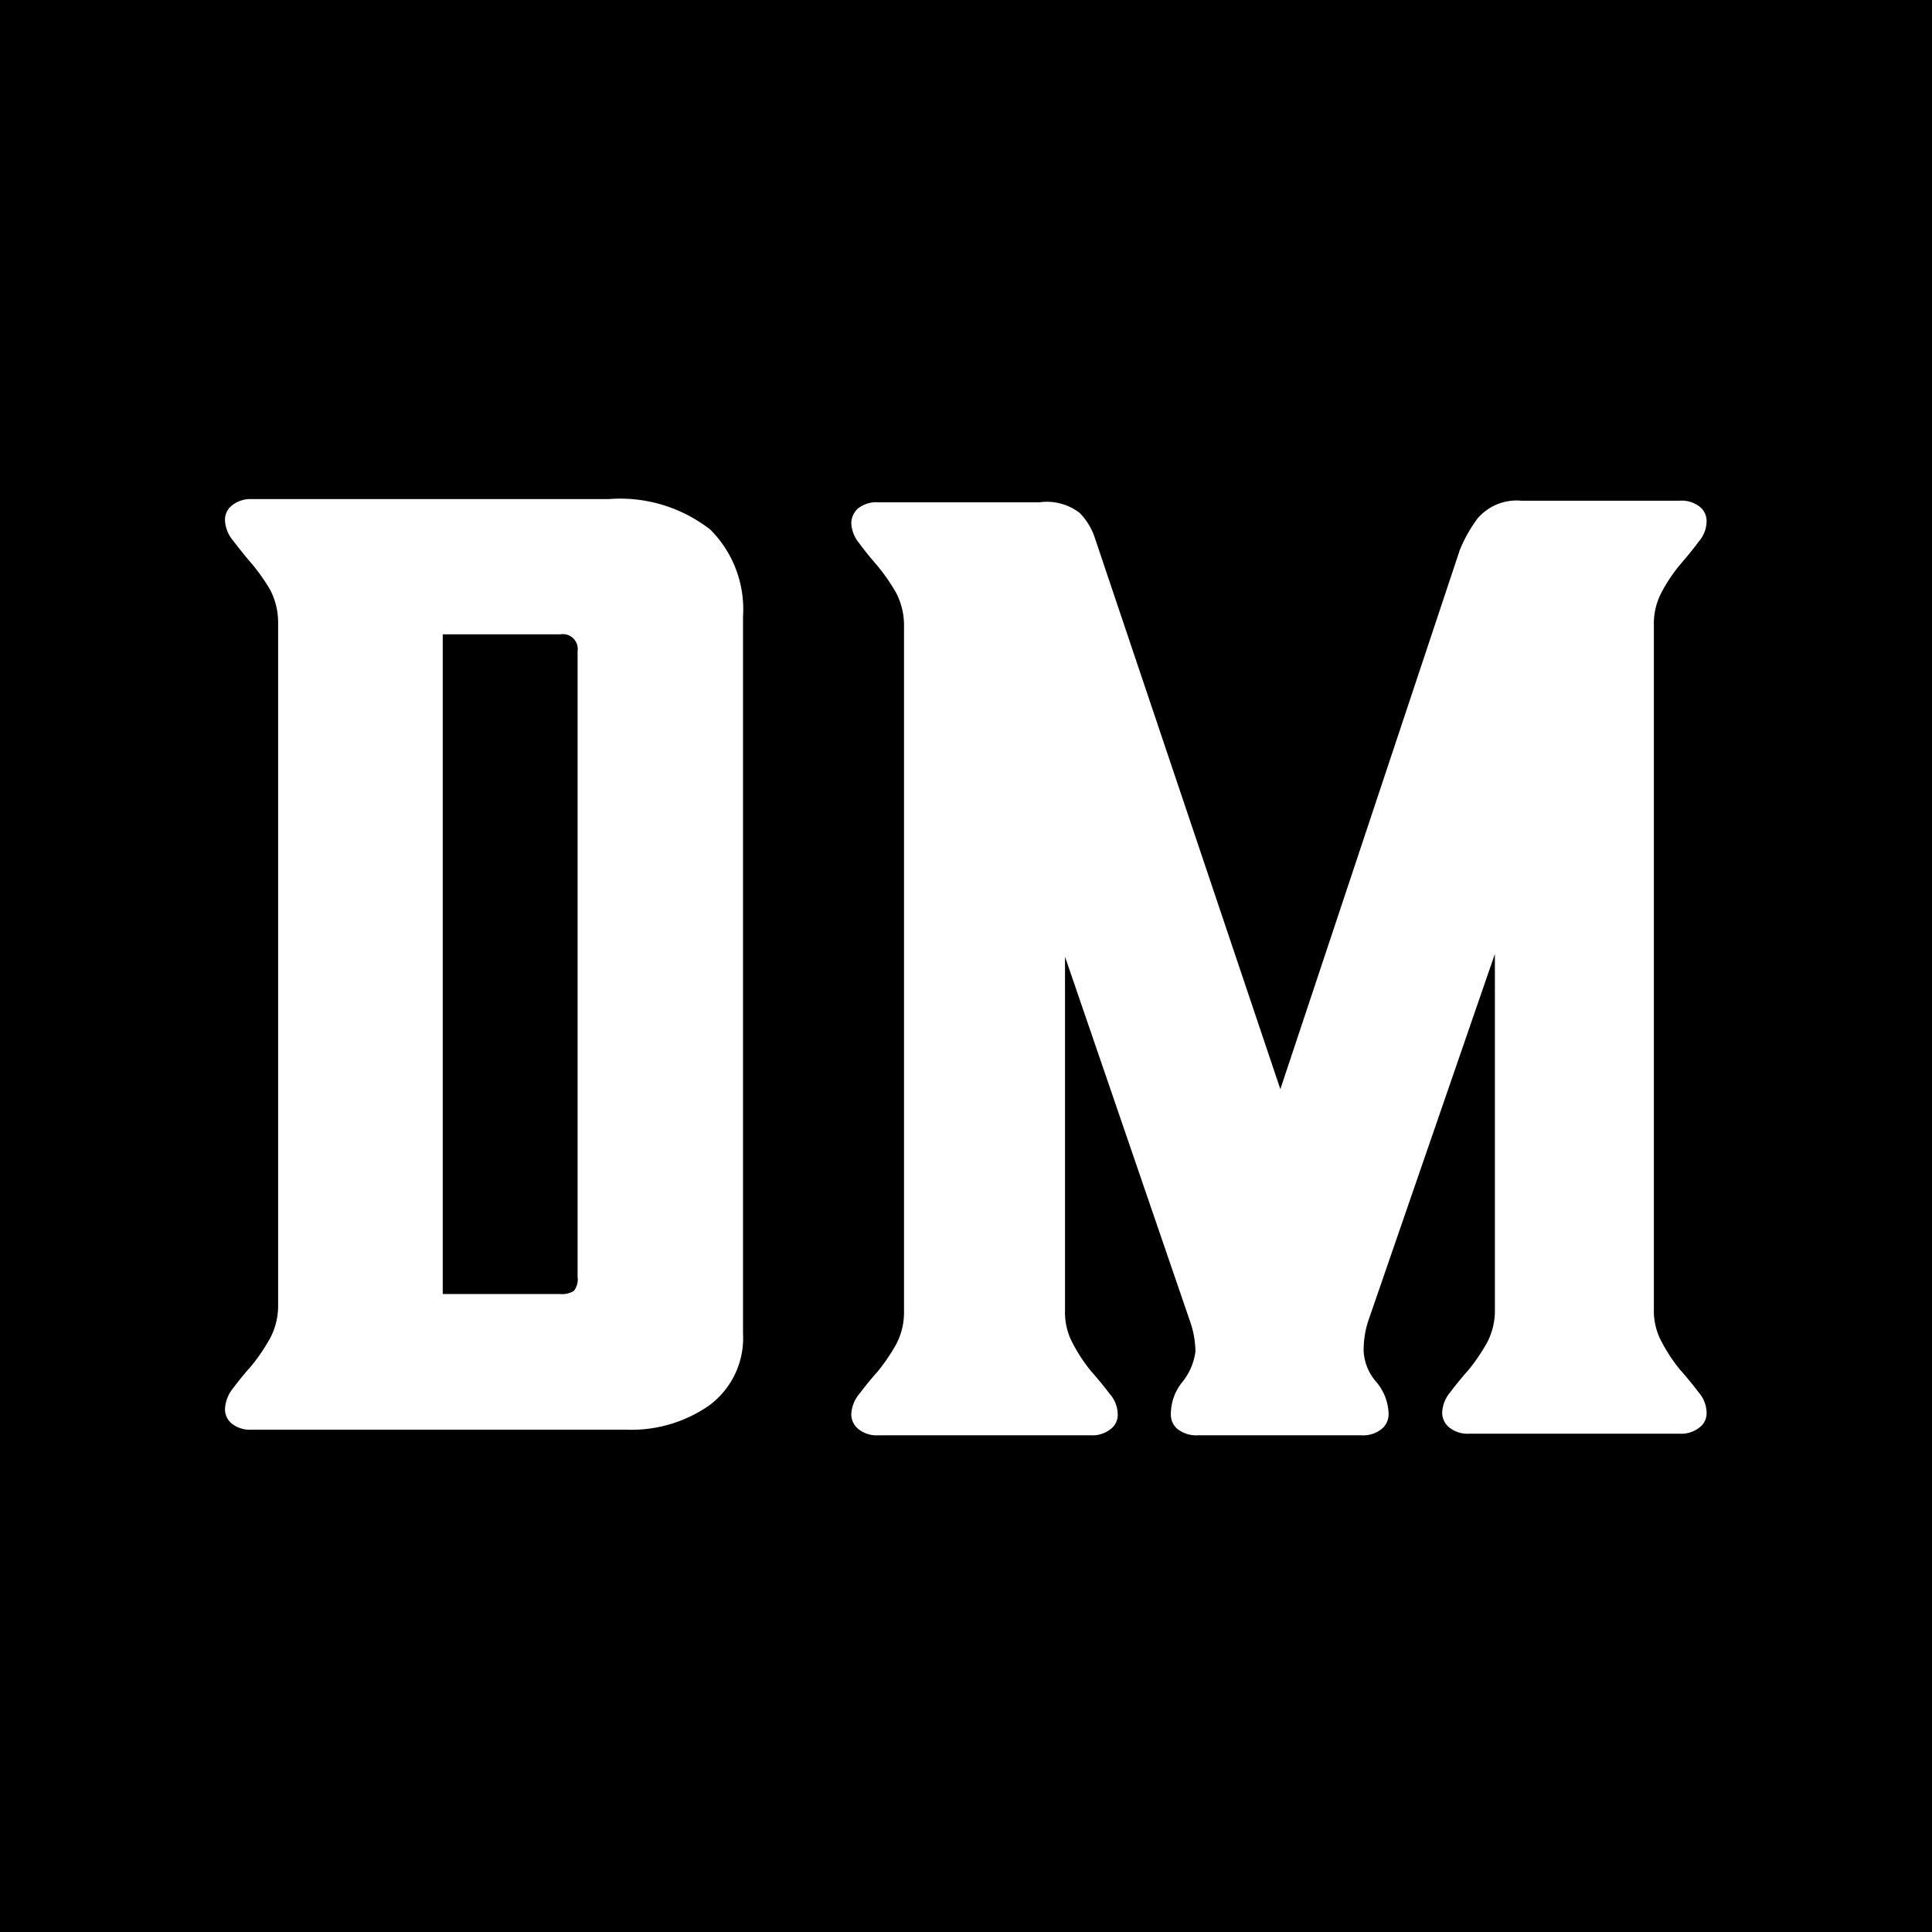 <?xml version="1.0" encoding="UTF-8"?>
<svg data-bbox="0 0 48 48" viewBox="0 0 48 48" xmlns="http://www.w3.org/2000/svg" data-type="color">
    <g>
        <path d="M48 0v48H0V0h48z" fill="#000000" data-color="1"/>
        <g>
            <path d="m34 32.8 3.14-9.1v8.83a1.71 1.71 0 0 1-.19.82 4.76 4.76 0 0 1-.46.68c-.18.2-.33.39-.46.56a.85.85 0 0 0-.2.51.48.48 0 0 0 .17.36.73.73 0 0 0 .5.16h5.23a.73.73 0 0 0 .5-.16.44.44 0 0 0 .17-.36.79.79 0 0 0-.2-.51 8.91 8.91 0 0 0-.46-.56 4 4 0 0 1-.45-.68 1.61 1.61 0 0 1-.2-.82v-17a1.65 1.65 0 0 1 .2-.83 3.92 3.92 0 0 1 .45-.67c.18-.21.33-.39.46-.57a.78.78 0 0 0 .2-.5.46.46 0 0 0-.17-.37.73.73 0 0 0-.5-.15H37.8a1.28 1.28 0 0 0-1.09.44 3.59 3.59 0 0 0-.44.78l-4.46 13.4-4.62-13.73a1.59 1.59 0 0 0-.37-.59 1.34 1.34 0 0 0-1-.26h-4a.73.73 0 0 0-.5.15.5.5 0 0 0-.17.37.84.84 0 0 0 .2.5c.13.18.28.36.46.57a4.66 4.66 0 0 1 .46.67 1.75 1.75 0 0 1 .19.83v17a1.71 1.71 0 0 1-.19.82 4.76 4.76 0 0 1-.46.68c-.18.2-.33.39-.46.56a.85.85 0 0 0-.2.51.48.48 0 0 0 .17.36.73.73 0 0 0 .5.16h5.28a.73.73 0 0 0 .5-.16.44.44 0 0 0 .17-.36.79.79 0 0 0-.2-.51 8.91 8.91 0 0 0-.46-.56 4 4 0 0 1-.45-.68 1.61 1.61 0 0 1-.2-.82v-8.8l3.11 9.07a2.31 2.31 0 0 1 .13.74 1.51 1.51 0 0 1-.32.75 1.26 1.26 0 0 0-.29.81.46.46 0 0 0 .16.36.76.76 0 0 0 .51.16h4.06a.74.74 0 0 0 .51-.16.48.48 0 0 0 .17-.36 1.28 1.28 0 0 0-.31-.81 1.26 1.26 0 0 1-.31-.75 2.31 2.31 0 0 1 .12-.78Z" fill="#ffffff" data-color="2"/>
            <path d="M5.76 35.37a.46.46 0 0 1-.17-.37.89.89 0 0 1 .2-.51c.13-.17.28-.36.46-.56a4.76 4.76 0 0 0 .46-.68 1.72 1.72 0 0 0 .2-.82V15.48a1.76 1.76 0 0 0-.2-.83 4.66 4.66 0 0 0-.46-.65c-.18-.21-.33-.4-.46-.57a.84.84 0 0 1-.2-.5.45.45 0 0 1 .17-.37.73.73 0 0 1 .5-.16h8.86a3.64 3.64 0 0 1 2.53.76 2.8 2.8 0 0 1 .81 2.16v17.81a2.08 2.08 0 0 1-.83 1.78 3.38 3.38 0 0 1-2.08.61H6.26a.73.73 0 0 1-.5-.15Zm8.16-3.22a.54.54 0 0 0 .34-.08.47.47 0 0 0 .09-.35V16.18a.37.37 0 0 0-.43-.42H11v16.39Z" fill="#ffffff" data-color="2"/>
        </g>
    </g>
</svg>

